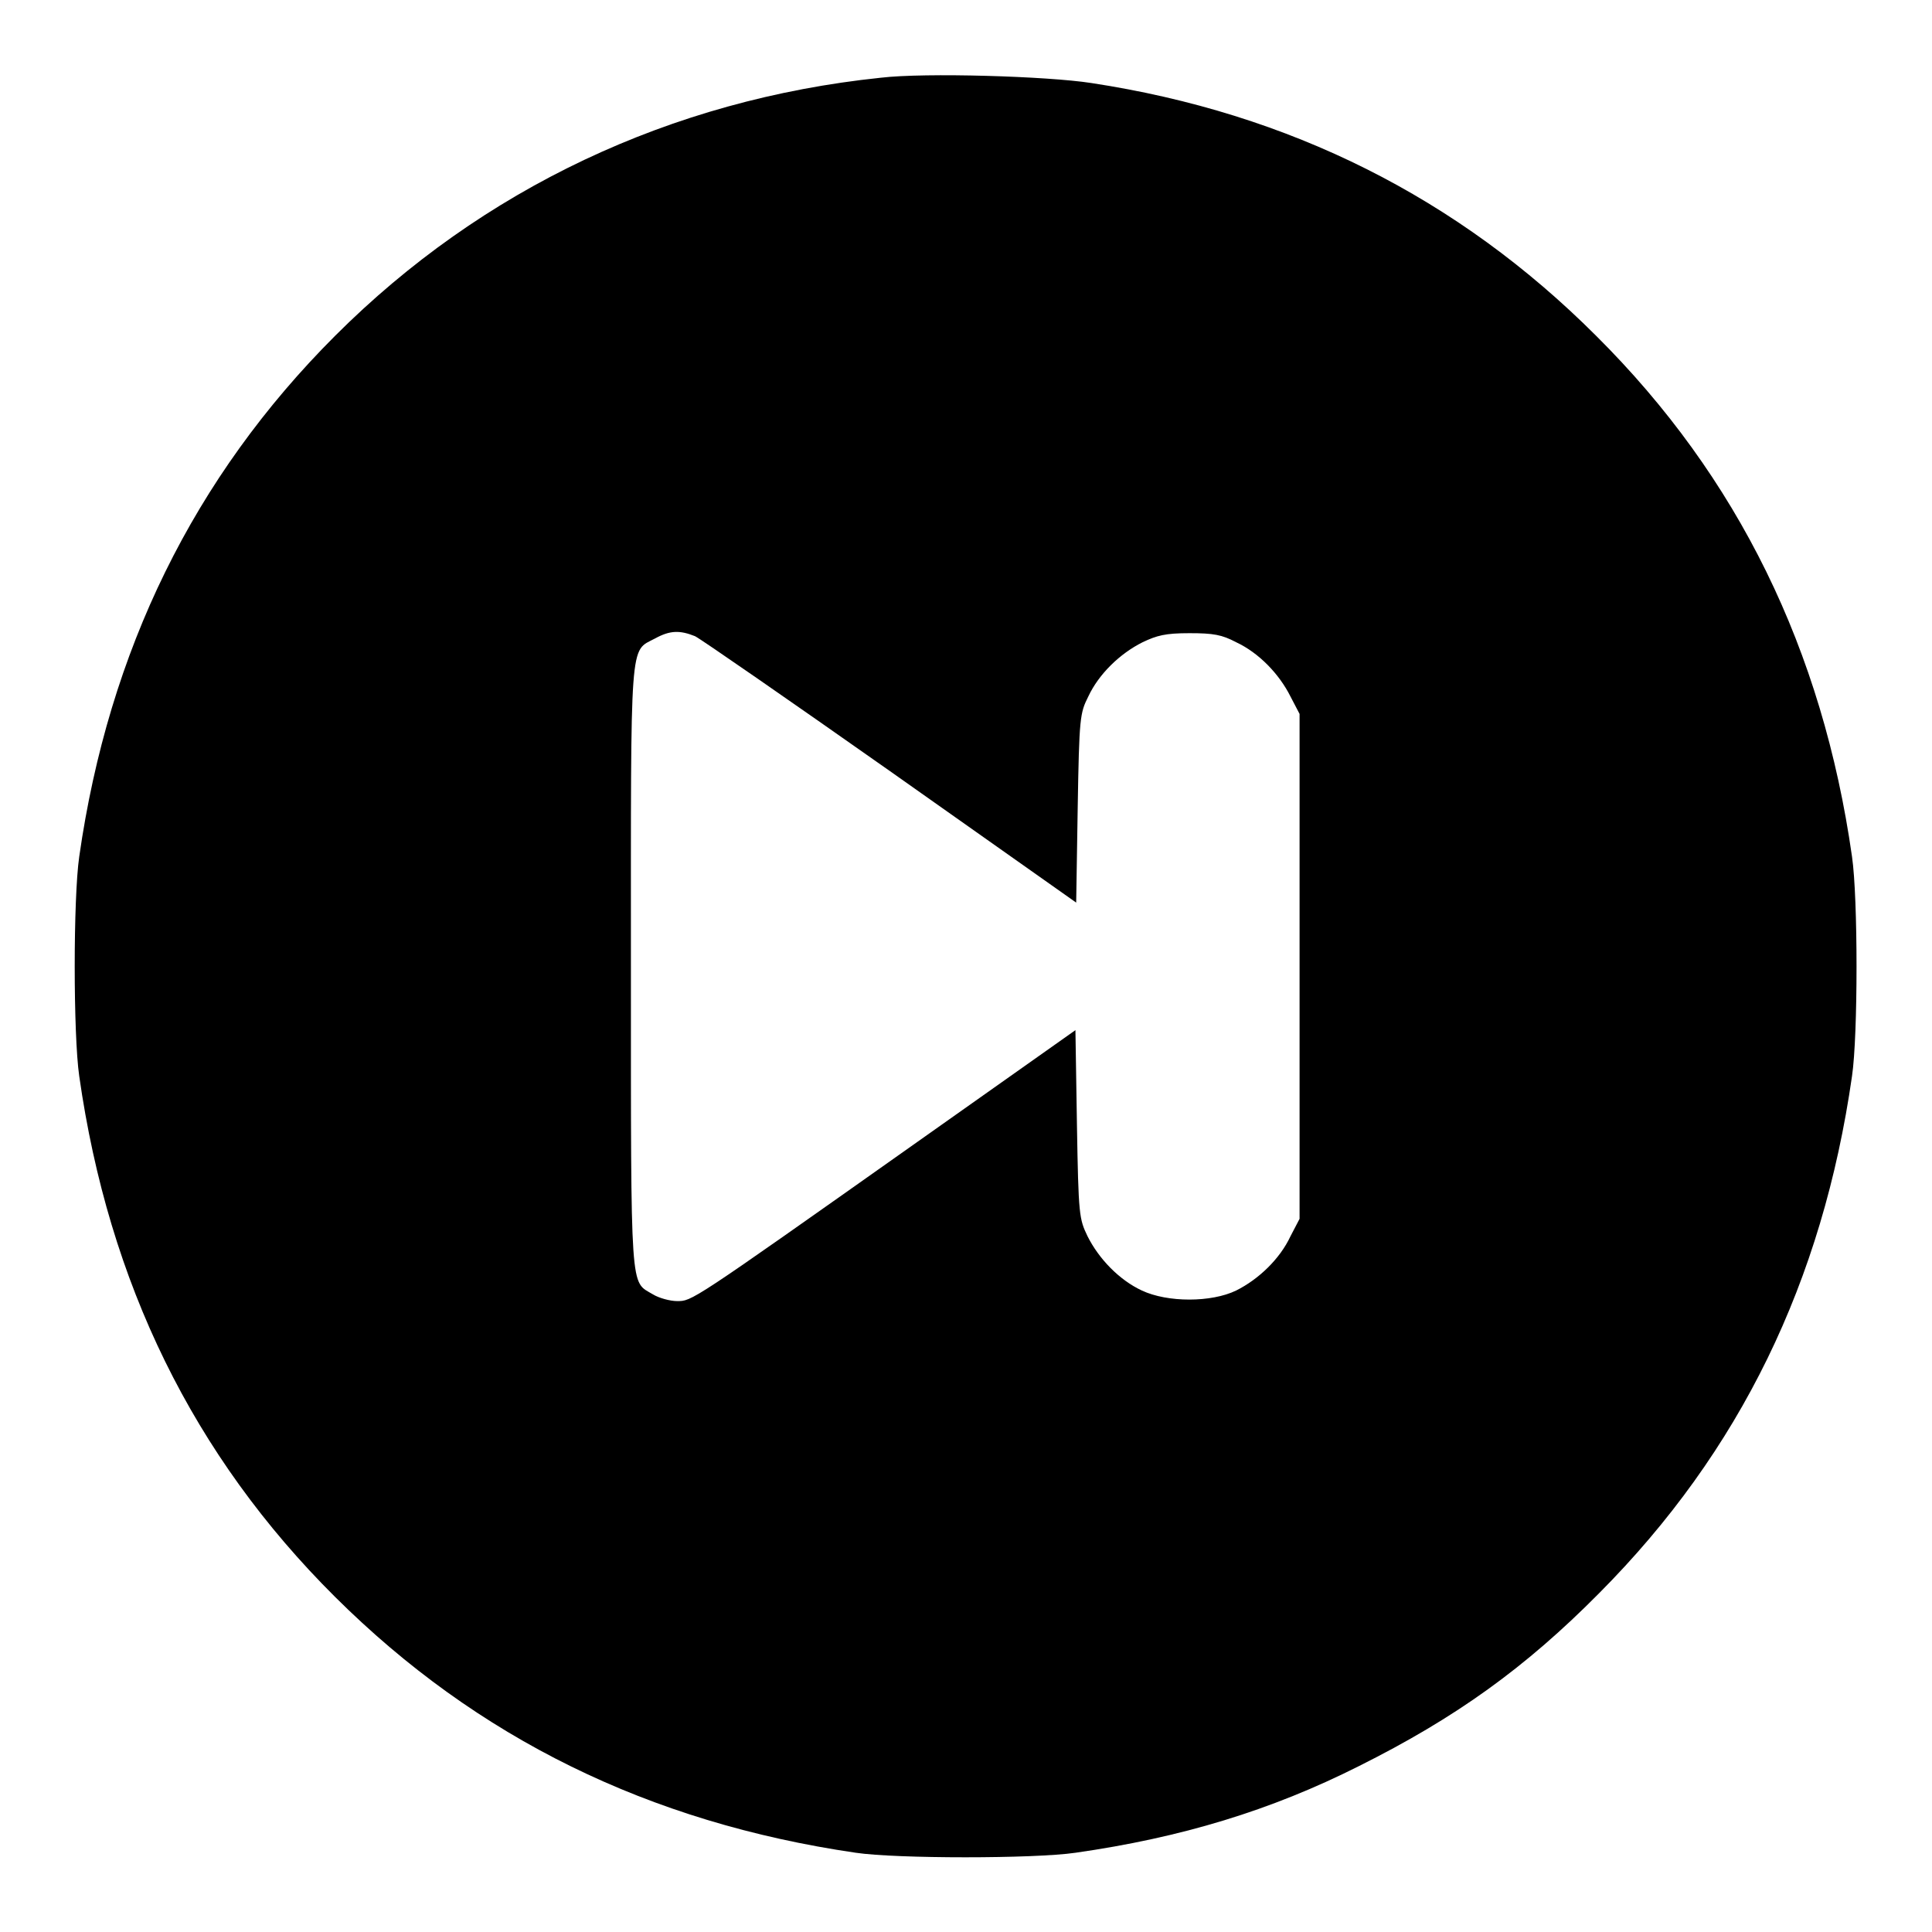 <?xml version="1.0" encoding="utf-8"?>
<!-- Svg Vector Icons : http://www.onlinewebfonts.com/icon -->
<!DOCTYPE svg PUBLIC "-//W3C//DTD SVG 1.1//EN" "http://www.w3.org/Graphics/SVG/1.1/DTD/svg11.dtd">
<svg version="1.1" xmlns="http://www.w3.org/2000/svg" xmlns:xlink="http://www.w3.org/1999/xlink" x="0px" y="0px" viewBox="0 0 256 256" enable-background="new 0 0 256 256" xml:space="preserve">
<g><g><g><path fill="#000000" d="M116.7,10.3C88.9,13.2,63.9,25,44.4,44.5c-18.7,18.7-30,41.7-33.9,69c-0.8,5.5-0.8,23.6,0,29.1c3.9,27.4,15.1,50.3,33.9,69c18.8,18.7,41.6,29.9,69,33.9c5.4,0.8,23.6,0.8,29.1,0c14-2,25.9-5.6,37.6-11.5c12.8-6.4,22-13,31.8-22.9c18.7-18.8,29.6-41.3,33.5-68.5c0.8-5.4,0.8-23.6,0-29.1c-3.9-27.4-15.1-50.3-33.9-69c-18.3-18.3-40.6-29.5-66.9-33.5C138.8,10.1,122.6,9.6,116.7,10.3z M92.1,84.3c0.8,0.4,12.5,8.5,26,18l24.5,17.3l0.2-12.5c0.2-12.1,0.3-12.6,1.4-14.8c1.4-3,4.2-5.7,7.2-7.2c1.9-0.9,3-1.2,6.2-1.2c3.2,0,4.3,0.2,6.2,1.2c3,1.4,5.7,4.2,7.2,7.2l1.2,2.3V128v33.5l-1.2,2.3c-1.4,3-4.2,5.7-7.2,7.2c-3.3,1.6-9.1,1.6-12.5,0c-3-1.4-5.7-4.2-7.2-7.2c-1.1-2.3-1.2-2.7-1.4-14.8l-0.2-12.5l-21.5,15.2c-29.7,21-29.3,20.7-31.3,20.7c-0.9,0-2.4-0.4-3.2-0.9c-3-1.8-2.9,0.5-2.9-43.3c0-44.2-0.2-41.8,3.2-43.6C88.8,83.5,90.1,83.5,92.1,84.3z"/></g></g></g>
</svg>